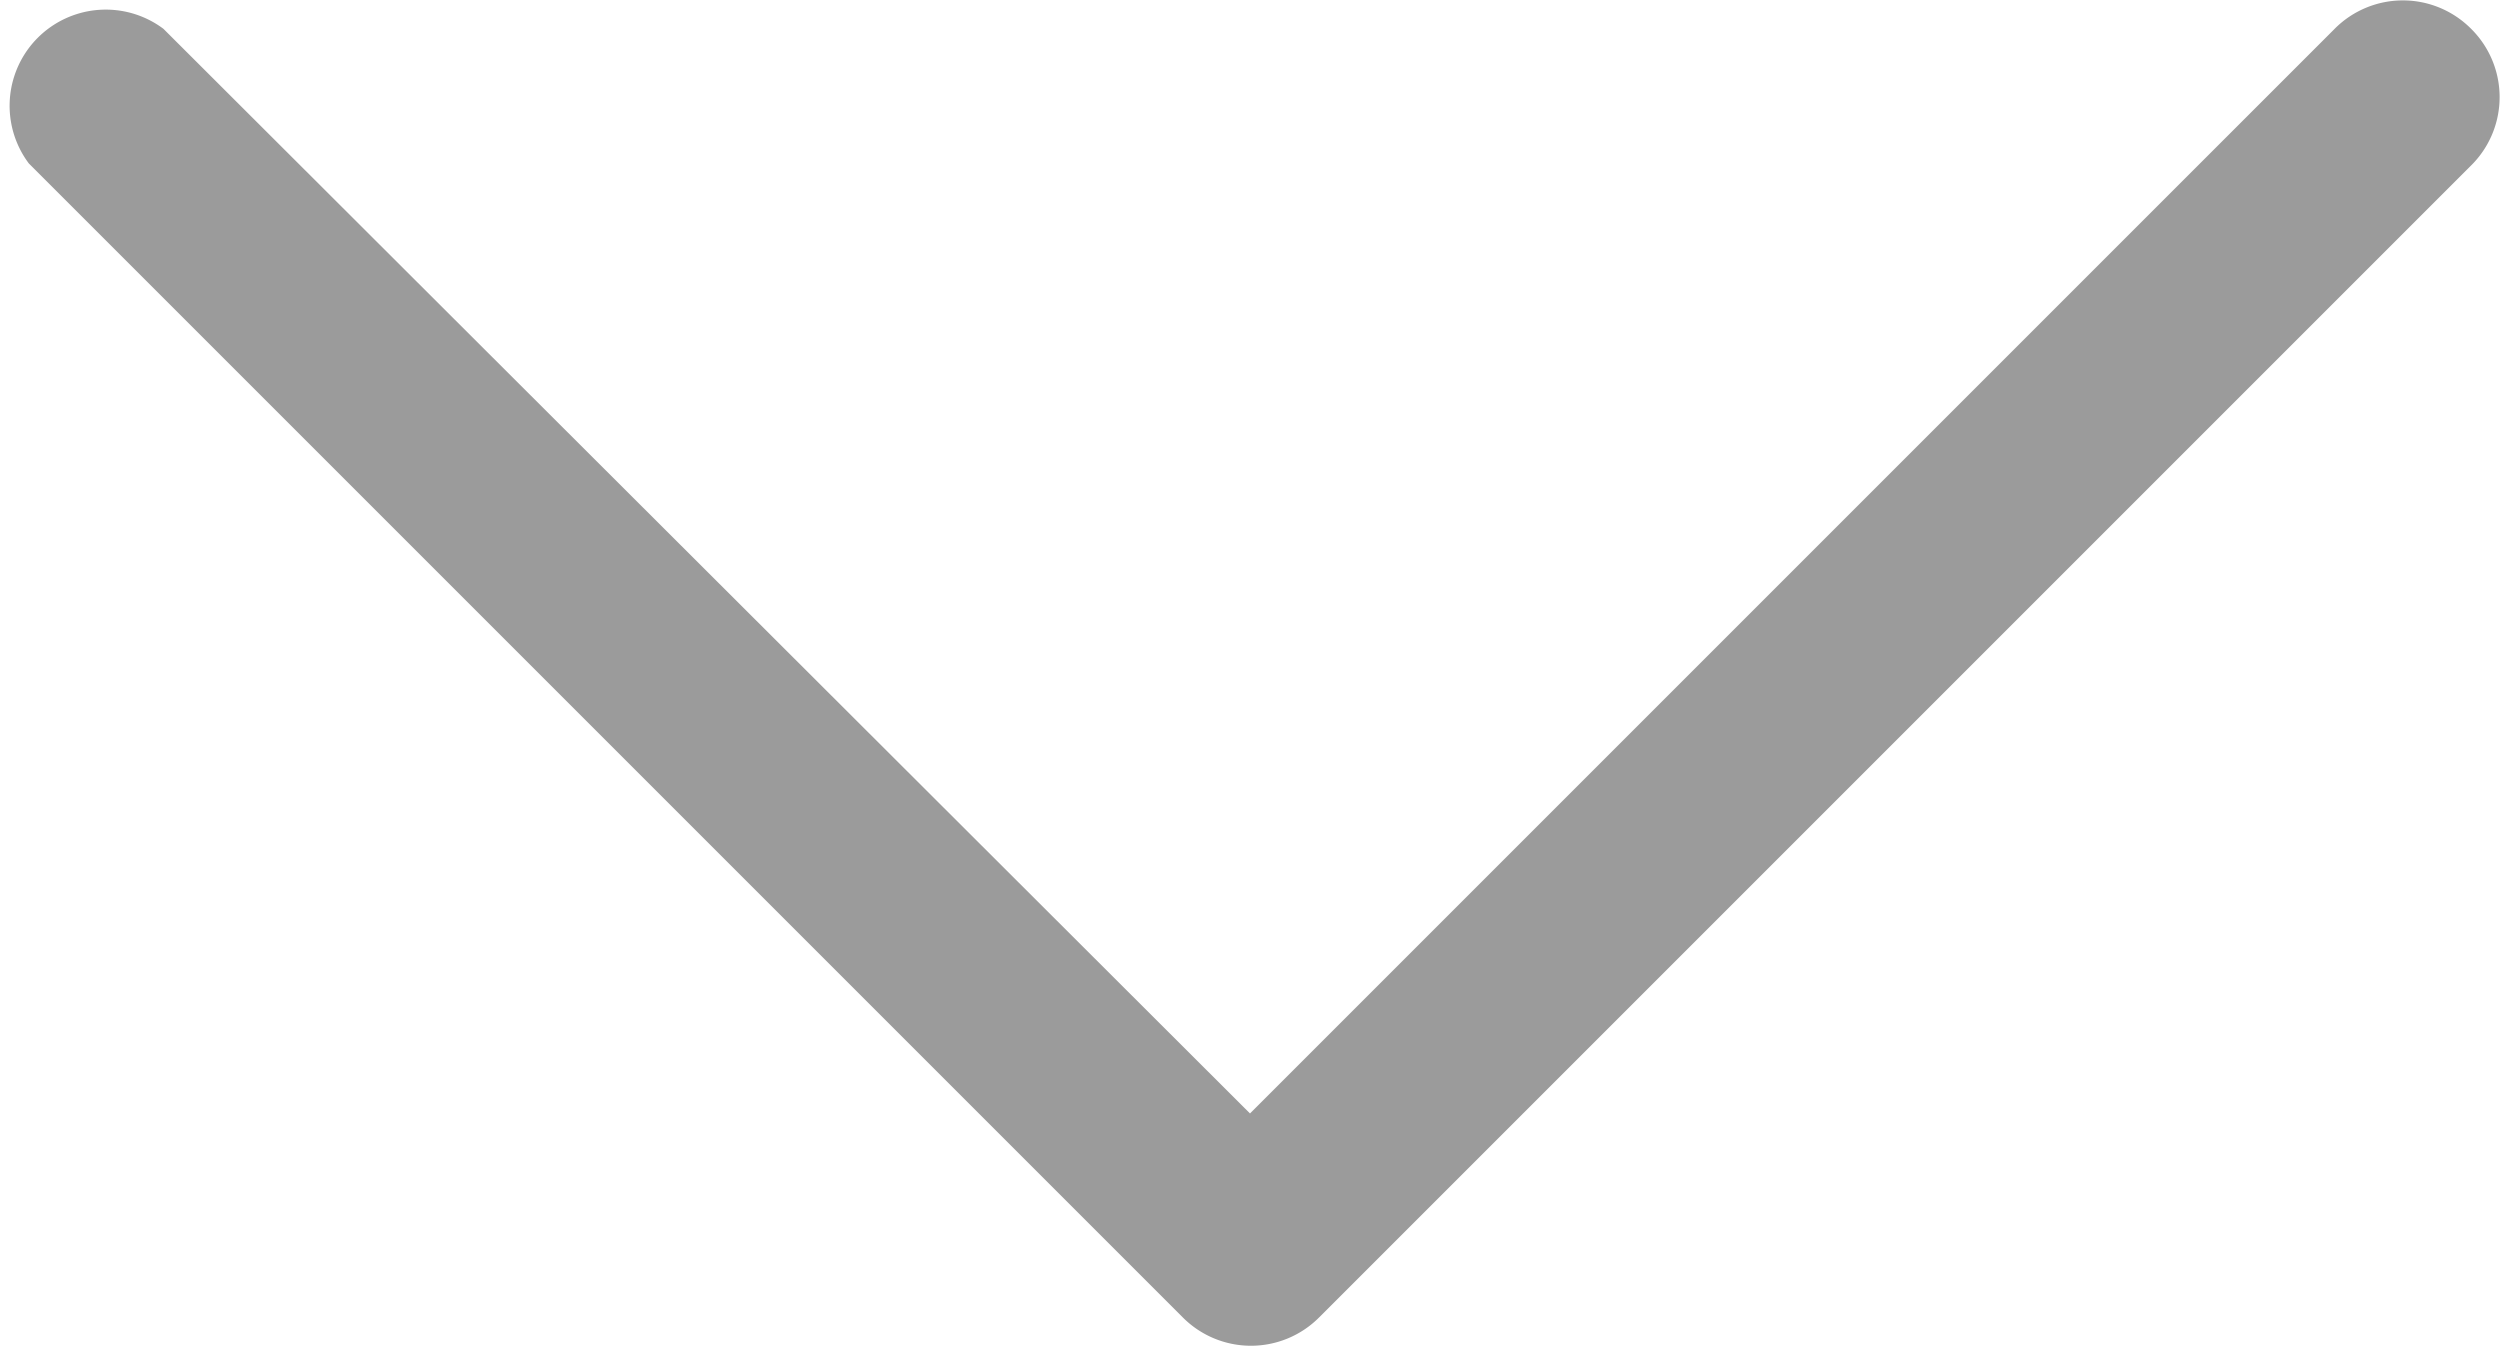 <svg xmlns="http://www.w3.org/2000/svg" width="13" height="7" viewBox="0 0 13 7">
  <title>icon--chevron-grey</title>
  <path d="M12.85.15a.5.5,0,0,0-.71,0L6.5,5.79.85.15A.5.5,0,0,0,.15.85l6,6a.5.5,0,0,0,.71,0l6-6A.5.5,0,0,0,12.85.15Z" fill="#9b9b9b"/>
</svg>
